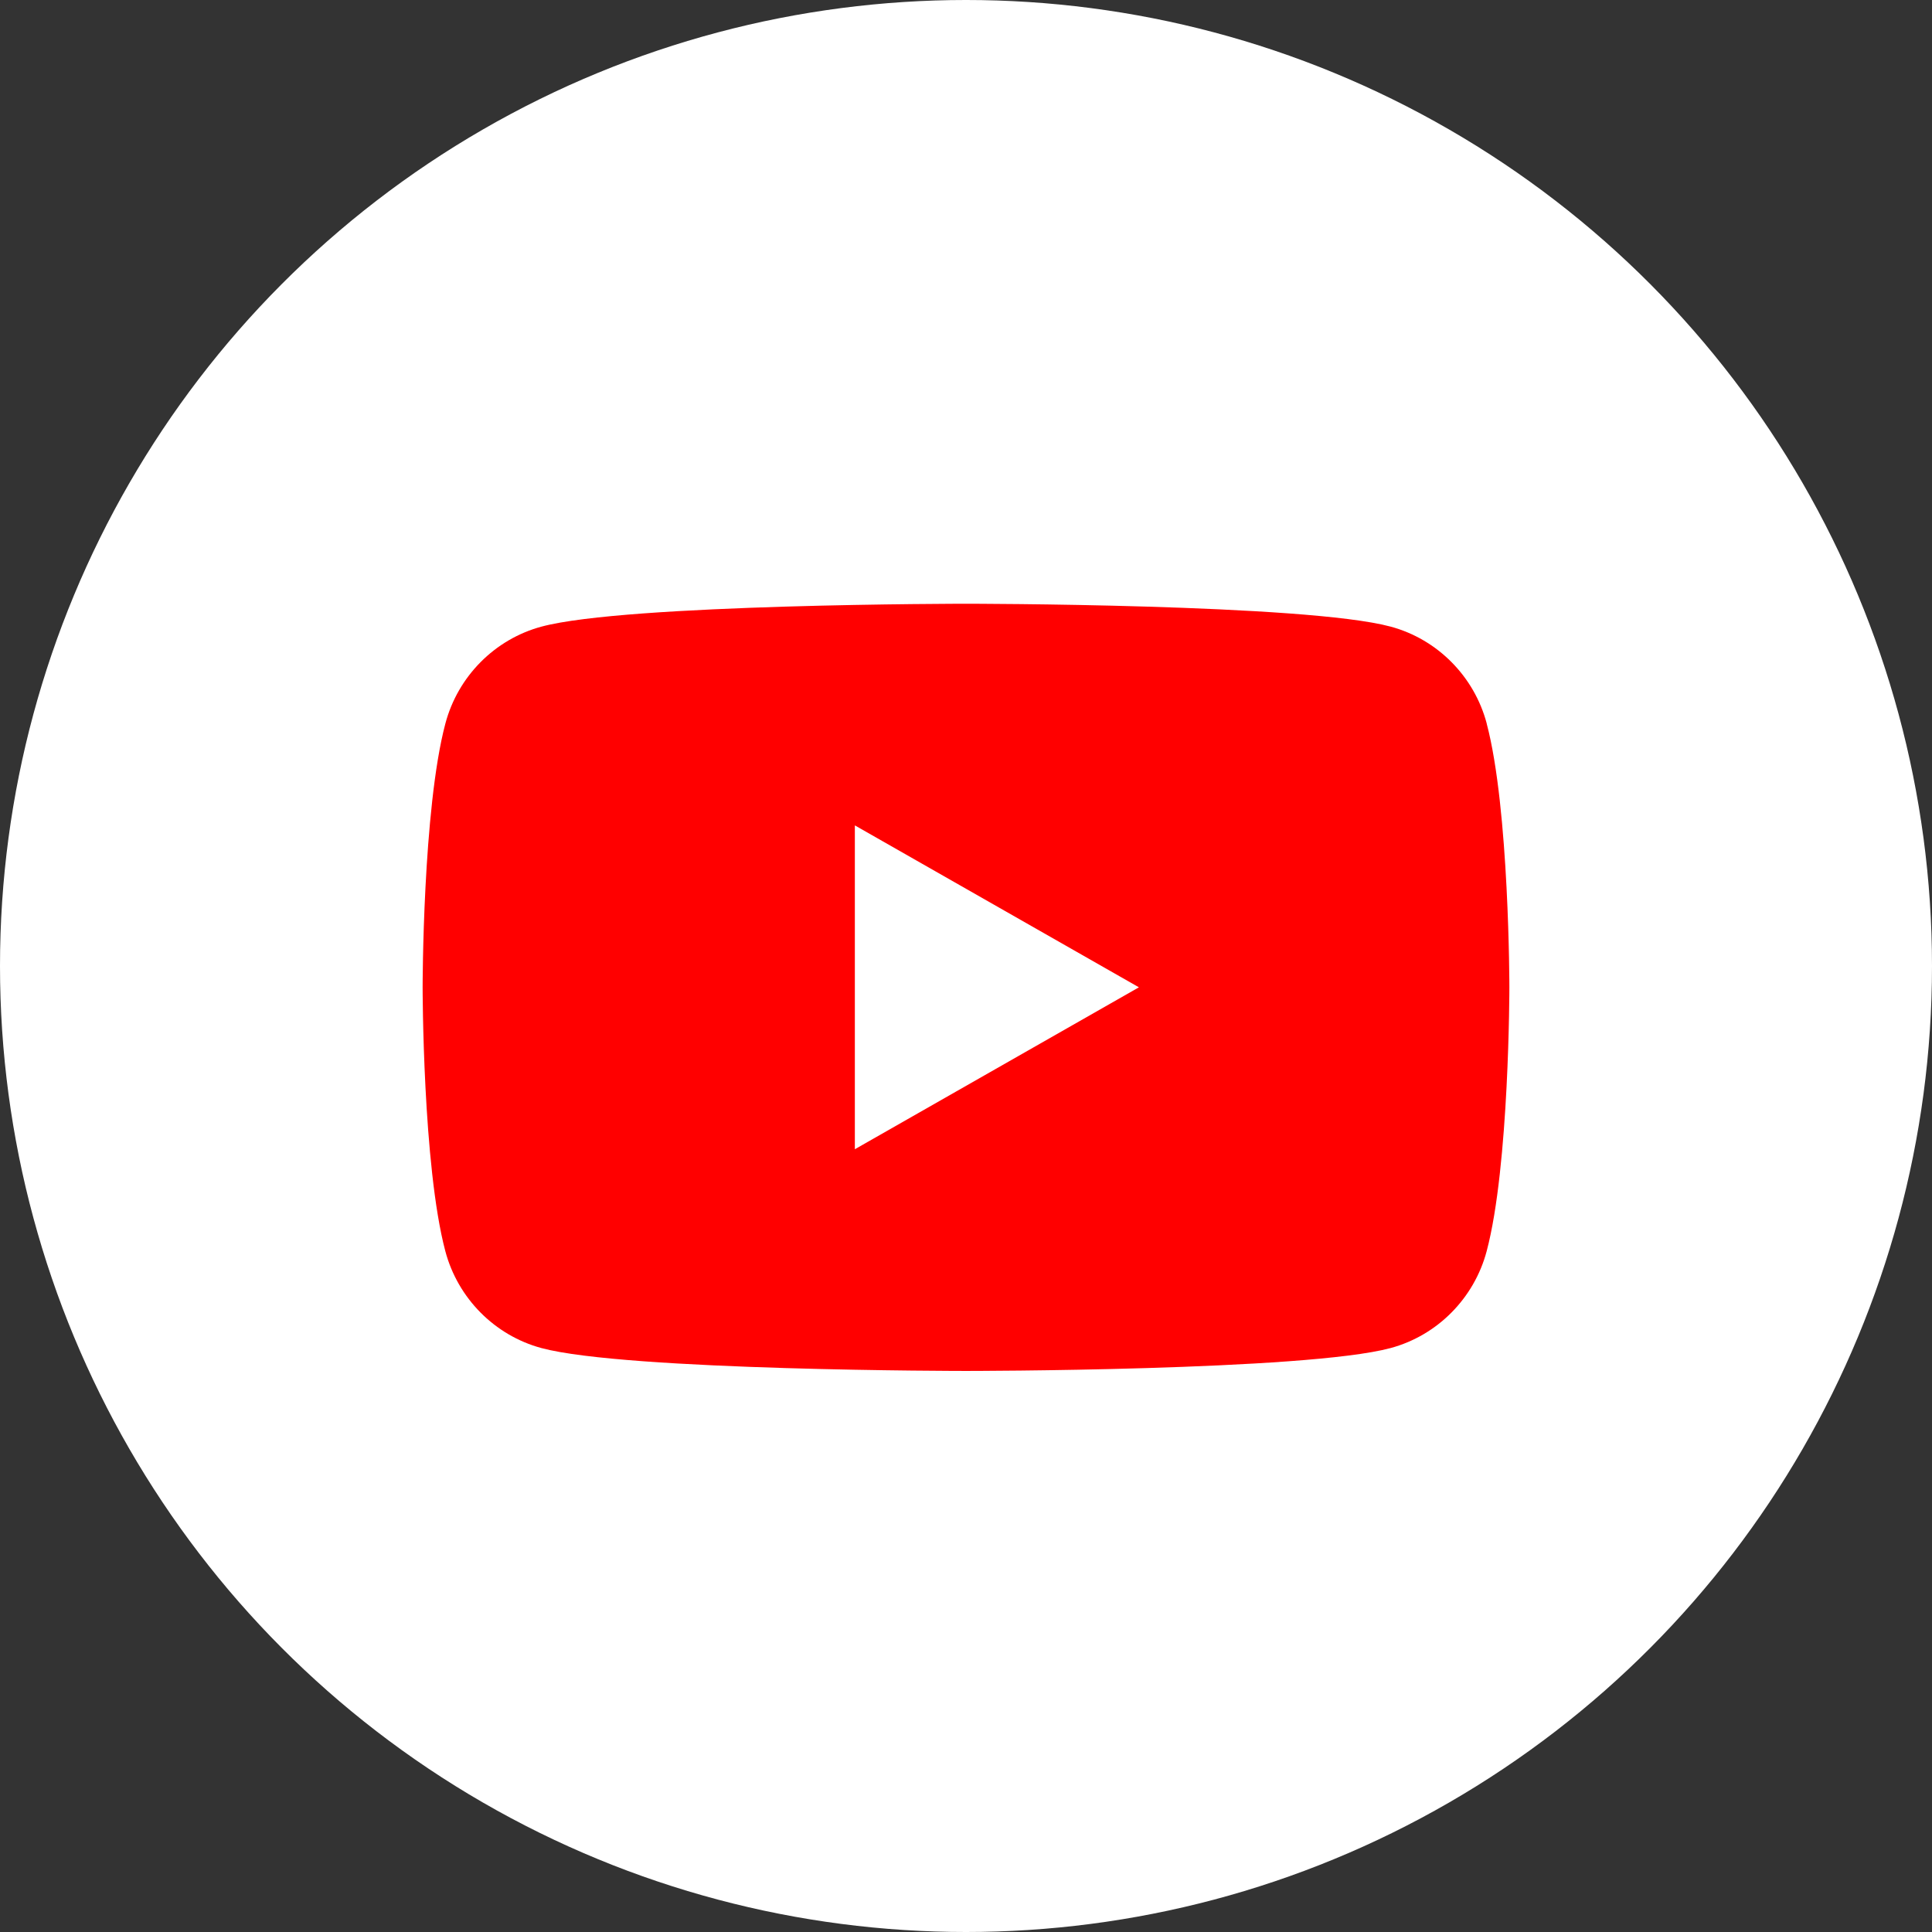 <svg width="32" height="32" viewBox="0 0 32 32" fill="none" xmlns="http://www.w3.org/2000/svg">
<rect x="0" y="0" width="32" height="32" fill="#333333" stroke="none"/>
<circle cx="16" cy="16" r="16" fill="white"/>
<path d="M24.625 11.984C24.418 11.203 23.808 10.588 23.034 10.379C21.63 10 16.001 10 16.001 10C16.001 10 10.371 10 8.968 10.379C8.194 10.588 7.584 11.203 7.377 11.984C7 13.399 7 16.353 7 16.353C7 16.353 7 19.308 7.376 20.723C7.583 21.503 8.193 22.119 8.967 22.328C10.371 22.707 15.999 22.707 15.999 22.707C15.999 22.707 21.628 22.707 23.033 22.328C23.807 22.119 24.417 21.503 24.624 20.723C25 19.308 25 16.353 25 16.353C25 16.353 25 13.399 24.624 11.984" fill="#FF0000"/>
<path d="M14.159 19.035L18.864 16.353L14.159 13.671V19.035Z" fill="white"/>
</svg>
